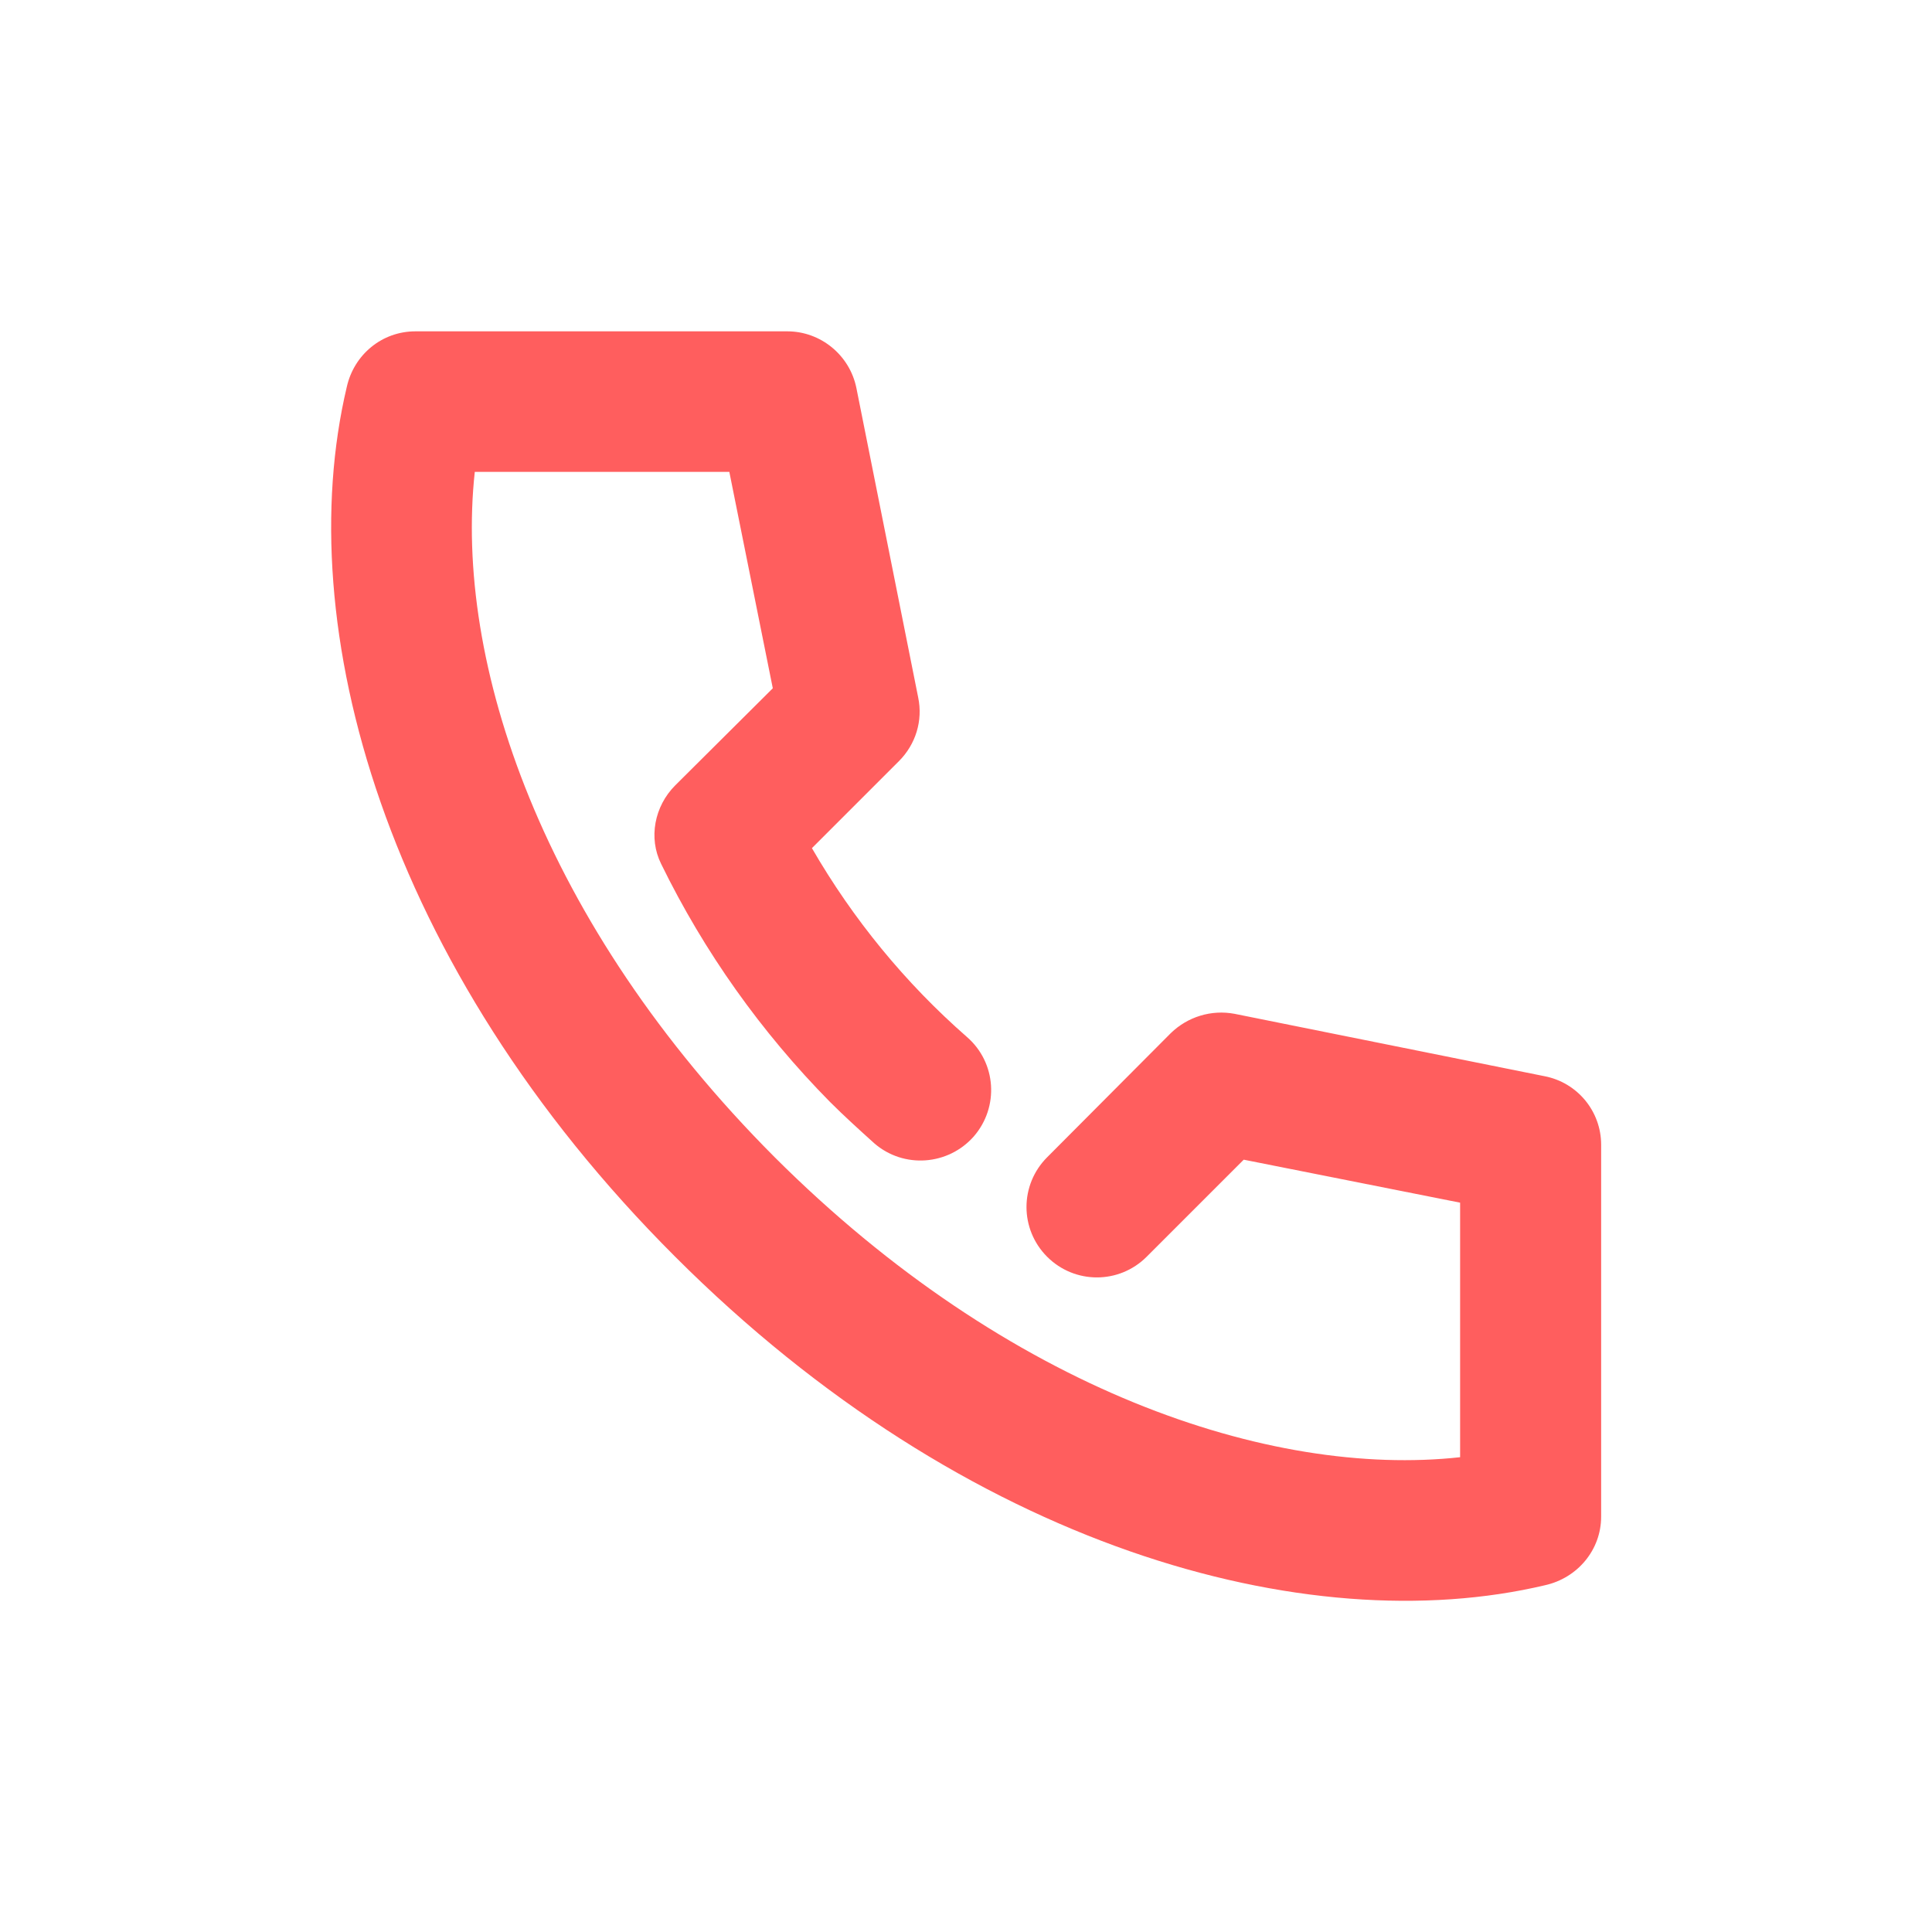 <?xml version="1.0" encoding="UTF-8"?>
<!DOCTYPE svg PUBLIC "-//W3C//DTD SVG 1.1//EN" "http://www.w3.org/Graphics/SVG/1.1/DTD/svg11.dtd">
<!-- Creator: CorelDRAW 2018 (64-Bit) -->
<svg xmlns="http://www.w3.org/2000/svg" xml:space="preserve" width="40px" height="40px" version="1.1" style="shape-rendering:geometricPrecision; text-rendering:geometricPrecision; image-rendering:optimizeQuality; fill-rule:evenodd; clip-rule:evenodd"
viewBox="0 0 4000 4000"
 xmlns:xlink="http://www.w3.org/1999/xlink">
 <defs>
  <style type="text/css">
   <![CDATA[
    .fil0 {fill:#FF5E5E;fill-rule:nonzero}
   ]]>
  </style>
 </defs>
 <g id="Layer_x0020_1">
  <path class="fil0" d="M2575 2401l-201 201c-57,57 -149,57 -206,0 -57,-57 -57,-149 0,-206l256 -257c35,-34 84,-49 132,-40l641 129c69,13 118,73 118,142l0 770c0,69 -49,127 -116,142 -494,117 -1199,-78 -1801,-680 -603,-602 -797,-1307 -680,-1801 15,-67 73,-115 142,-115l770 0c69,0 129,49 143,117l128 641c10,48 -5,97 -40,132l-180 180c85,147 193,279 321,391 61,53 67,145 14,206 -53,60 -145,67 -206,14 -31,-28 -62,-56 -92,-86 -142,-144 -260,-310 -349,-492 -27,-54 -14,-120 29,-163l202 -201 -90 -448 -527 0c-43,393 138,935 621,1419 484,483 1026,664 1419,621l0 -527 -448 -89z"/>
 </g>
</svg>
